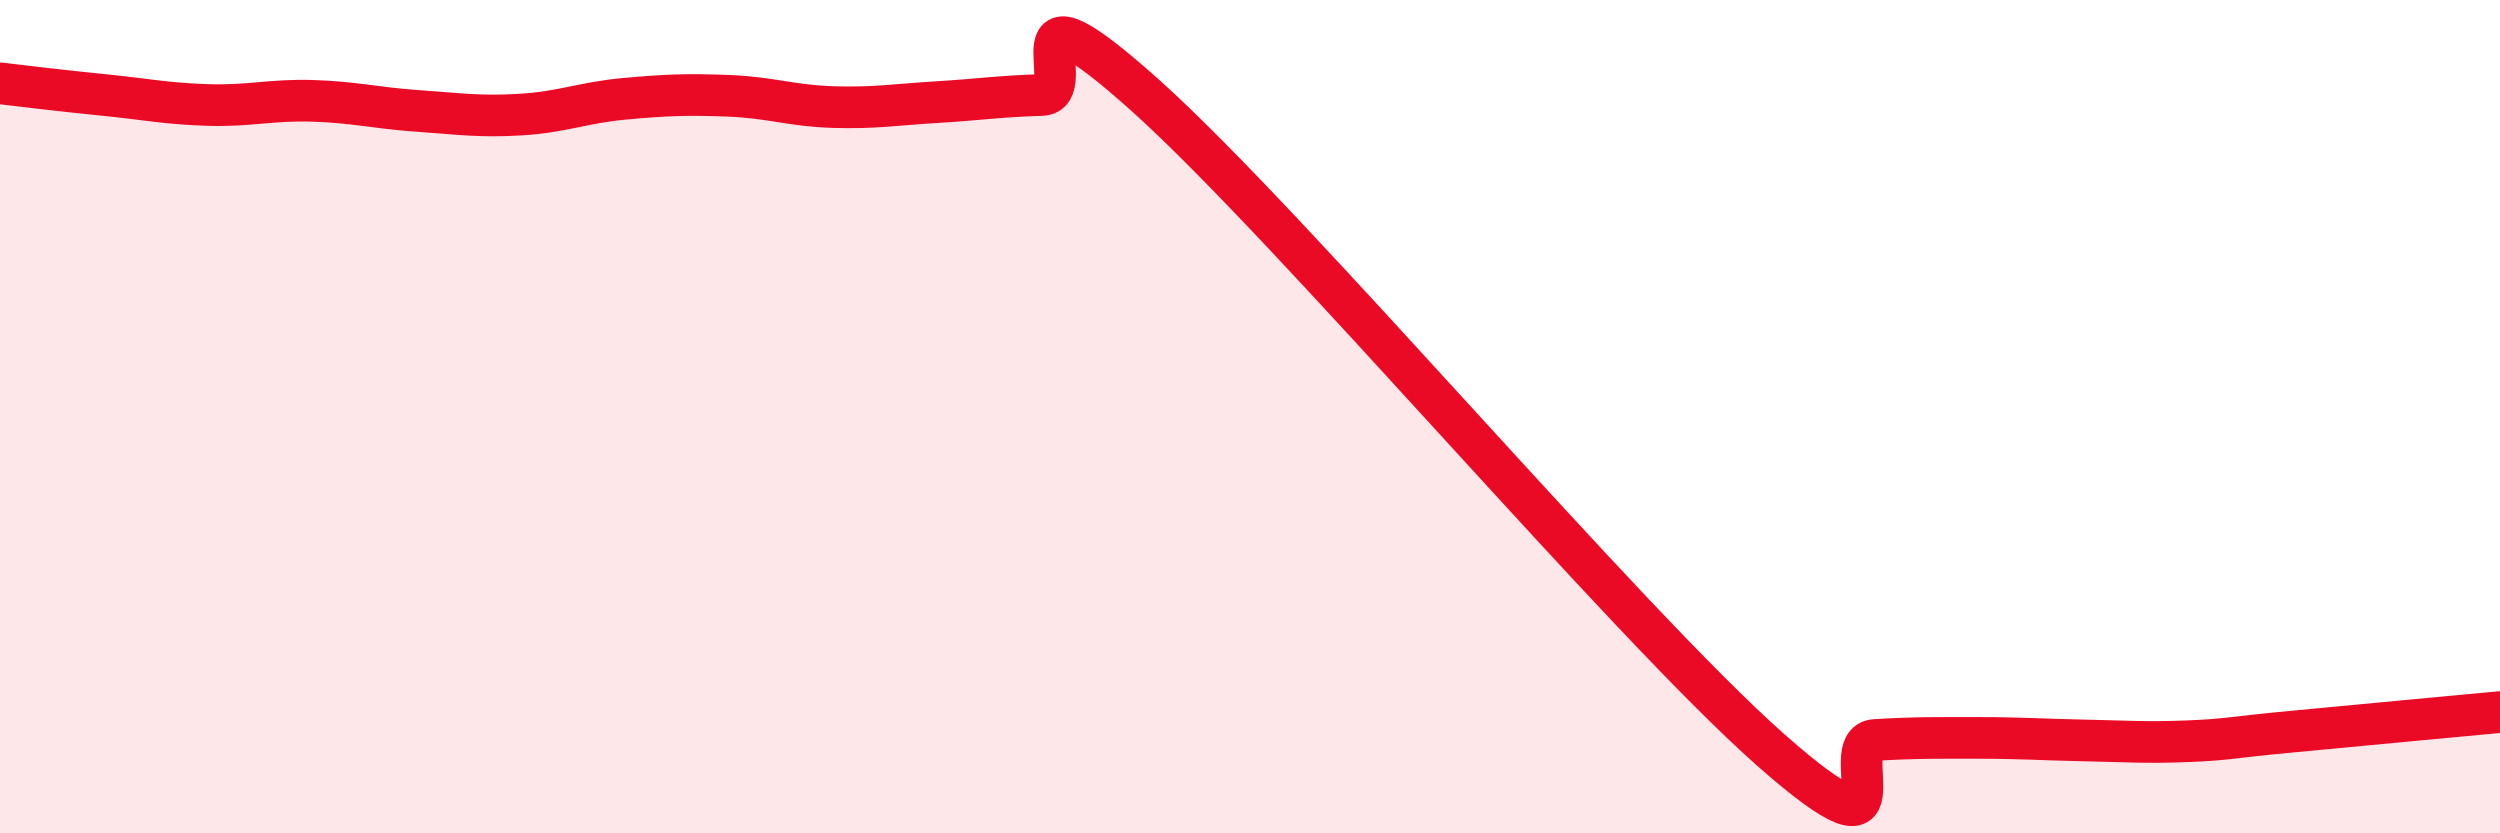 
    <svg width="60" height="20" viewBox="0 0 60 20" xmlns="http://www.w3.org/2000/svg">
      <path
        d="M 0,2 C 0.5,2.06 1.5,2.18 2.5,2.28 C 3.5,2.38 4,2.49 5,2.52 C 6,2.55 6.5,2.39 7.5,2.42 C 8.5,2.45 9,2.59 10,2.66 C 11,2.73 11.5,2.81 12.5,2.75 C 13.5,2.69 14,2.46 15,2.37 C 16,2.28 16.5,2.26 17.5,2.3 C 18.5,2.34 19,2.54 20,2.57 C 21,2.6 21.5,2.51 22.5,2.45 C 23.5,2.39 24,2.31 25,2.28 C 26,2.25 24,-0.84 27.5,2.3 C 31,5.44 39,14.91 42.5,18 C 46,21.09 44,17.82 45,17.76 C 46,17.7 46.5,17.71 47.5,17.71 C 48.5,17.71 49,17.75 50,17.77 C 51,17.79 51.5,17.83 52.5,17.79 C 53.5,17.75 53.5,17.7 55,17.56 C 56.5,17.42 59,17.18 60,17.09L60 20L0 20Z"
        fill="#EB0A25"
        opacity="0.1"
        stroke-linecap="round"
        stroke-linejoin="round"
      />
      <path
        d="M 0,2 C 0.5,2.06 1.5,2.18 2.5,2.28 C 3.5,2.38 4,2.49 5,2.52 C 6,2.55 6.5,2.39 7.5,2.42 C 8.5,2.45 9,2.59 10,2.66 C 11,2.73 11.5,2.81 12.5,2.75 C 13.5,2.69 14,2.46 15,2.37 C 16,2.28 16.5,2.26 17.5,2.3 C 18.5,2.34 19,2.54 20,2.57 C 21,2.6 21.5,2.51 22.5,2.45 C 23.5,2.39 24,2.31 25,2.28 C 26,2.25 24,-0.84 27.5,2.3 C 31,5.44 39,14.91 42.5,18 C 46,21.09 44,17.82 45,17.76 C 46,17.7 46.5,17.71 47.5,17.71 C 48.5,17.71 49,17.75 50,17.77 C 51,17.79 51.5,17.83 52.5,17.79 C 53.5,17.75 53.5,17.7 55,17.56 C 56.5,17.42 59,17.18 60,17.09"
        stroke="#EB0A25"
        stroke-width="1"
        fill="none"
        stroke-linecap="round"
        stroke-linejoin="round"
      />
    </svg>
  